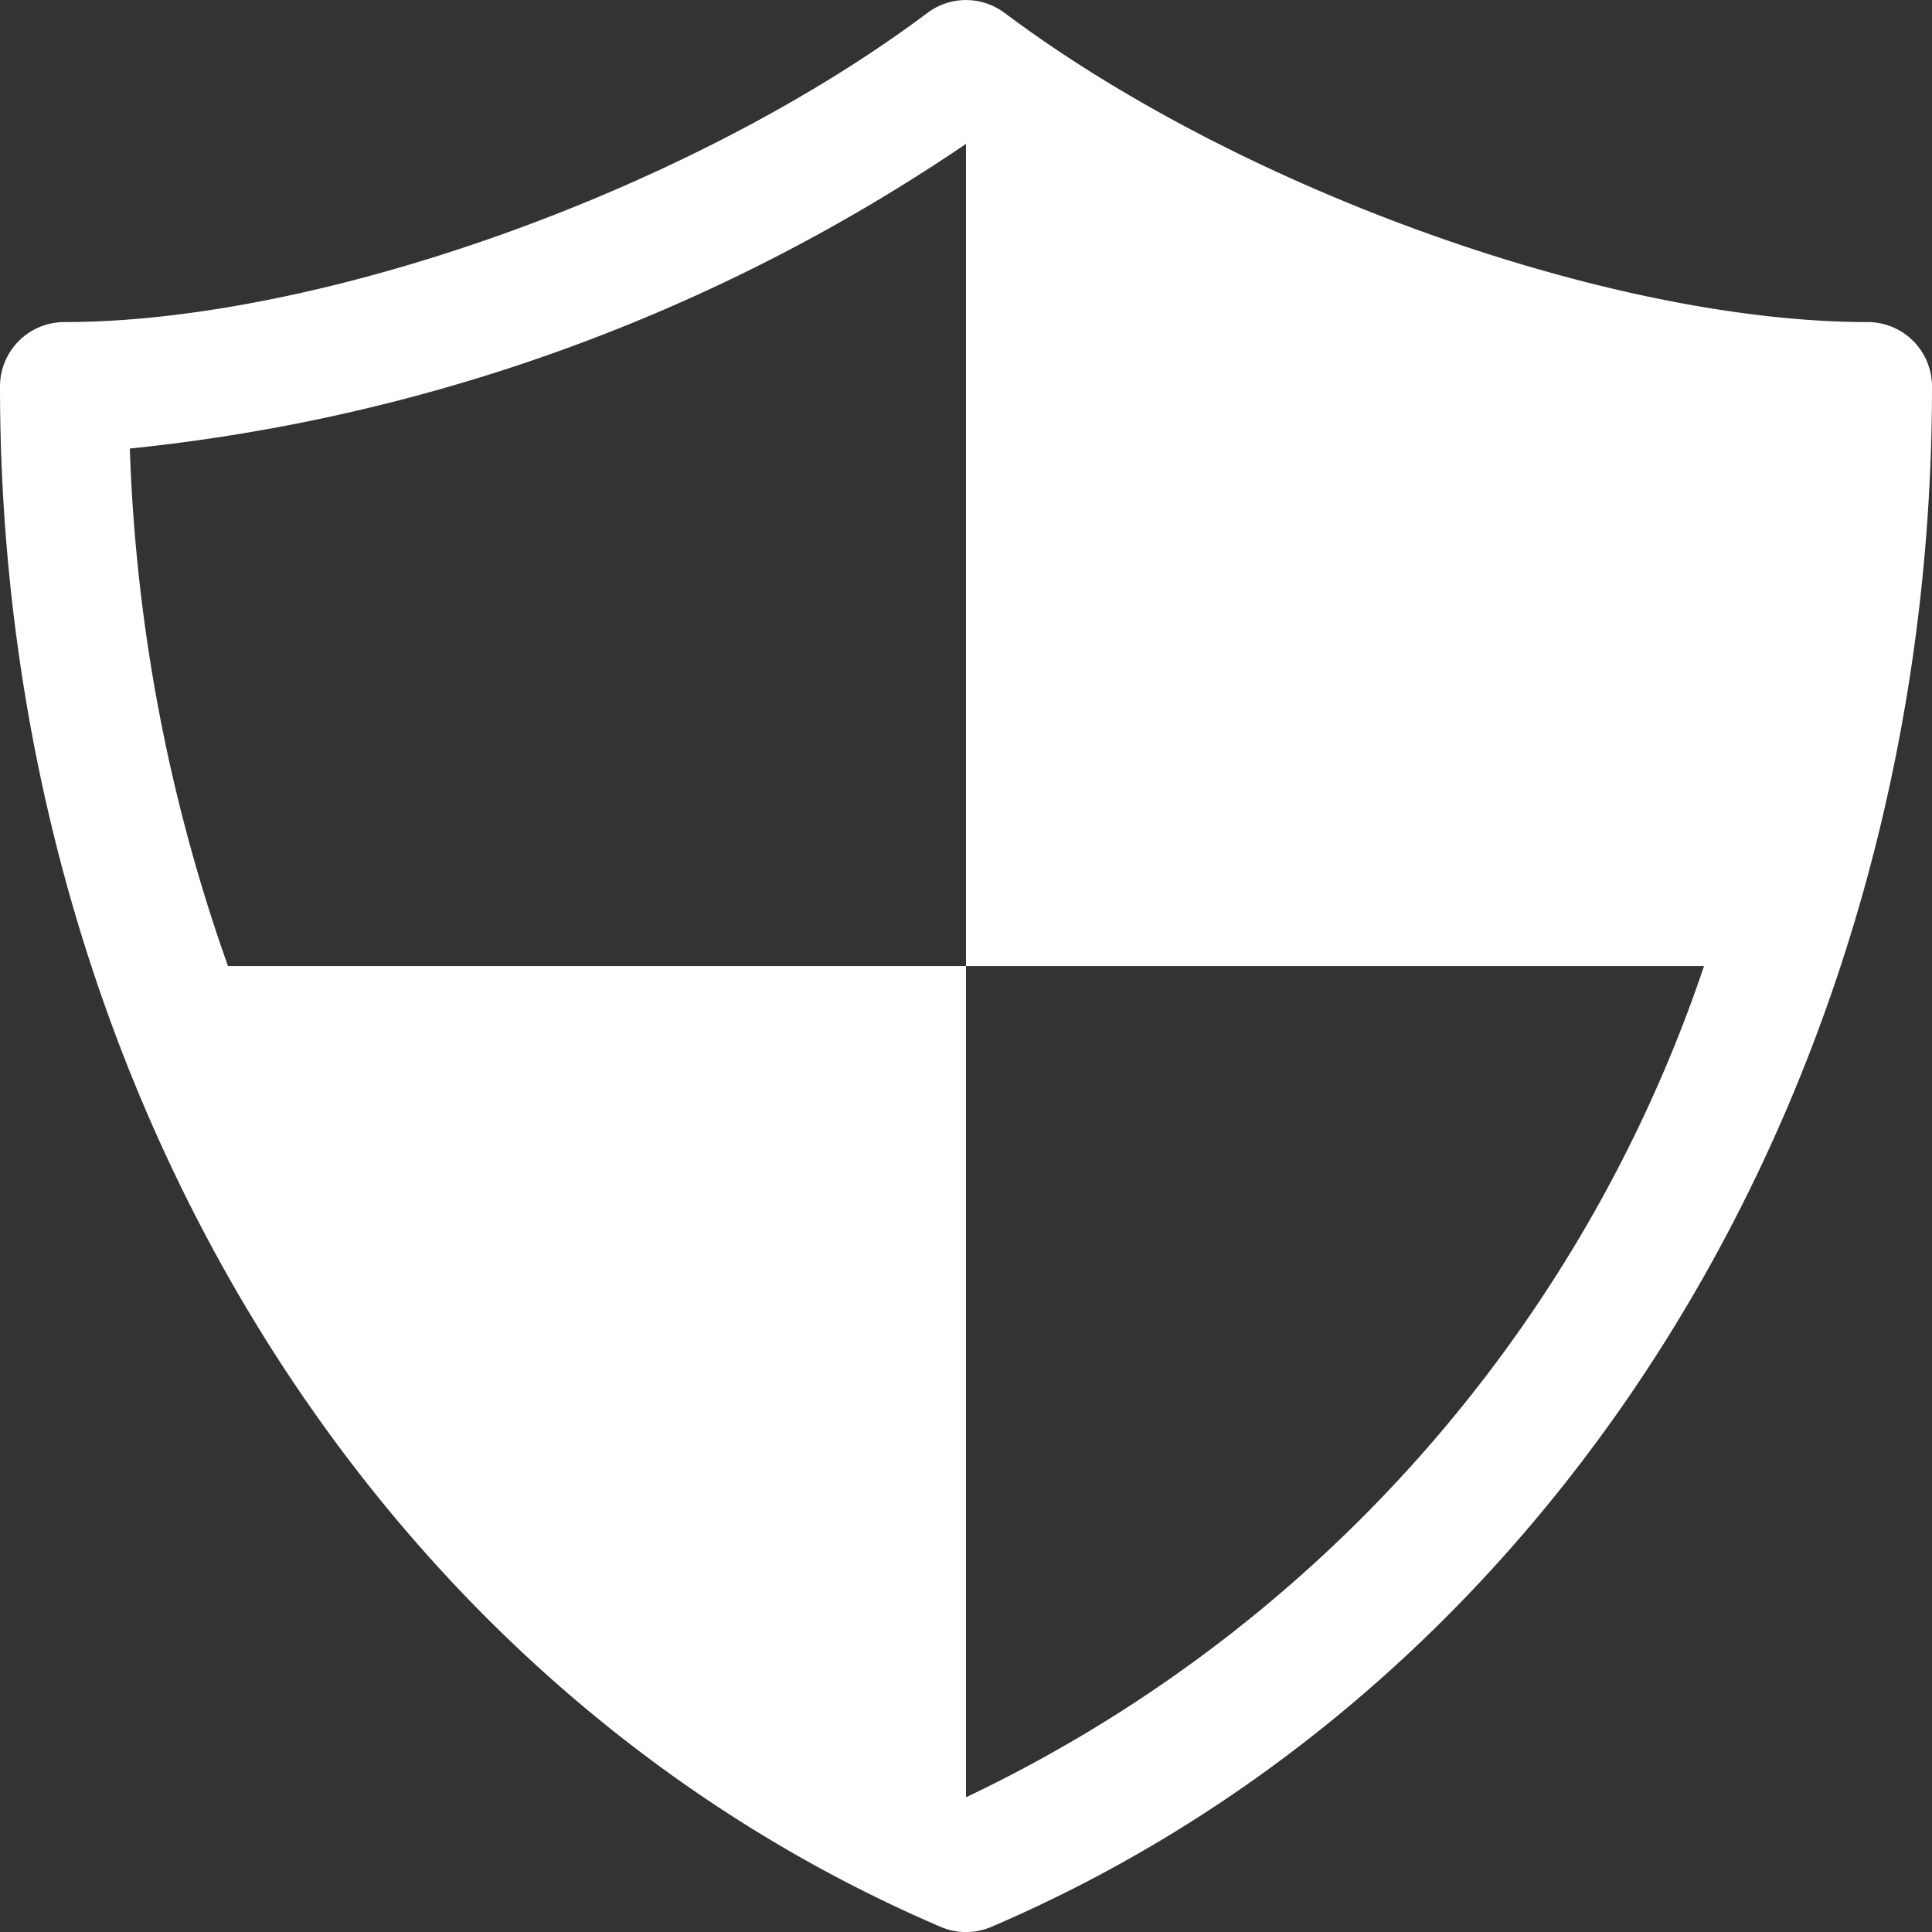 <svg xmlns="http://www.w3.org/2000/svg" width="30" height="30.001" viewBox="0 0 30 30.001">
  <rect x="0" y="0" width="30" height="30.001" fill="#333333" stroke="none"/>
  <g id="security" transform="translate(-1 -0.999)">
    <path id="パス_44964" data-name="パス 44964" d="M30,6c-3.991,0-9.751-2.063-13.4-4.8a1,1,0,0,0-1.2,0C11.751,3.937,5.991,6,2,6A1,1,0,0,0,1,7C1,17.728,6.733,27.116,15.606,30.919a1,1,0,0,0,.788,0C25.267,27.116,31,17.728,31,7A1,1,0,0,0,30,6ZM16,28.907V16H4.54A26.61,26.61,0,0,1,3.016,7.964,28.2,28.2,0,0,0,16,3.233V16H27.46A22.1,22.1,0,0,1,16,28.907Z" fill="#fff"/>
  </g>
</svg>
